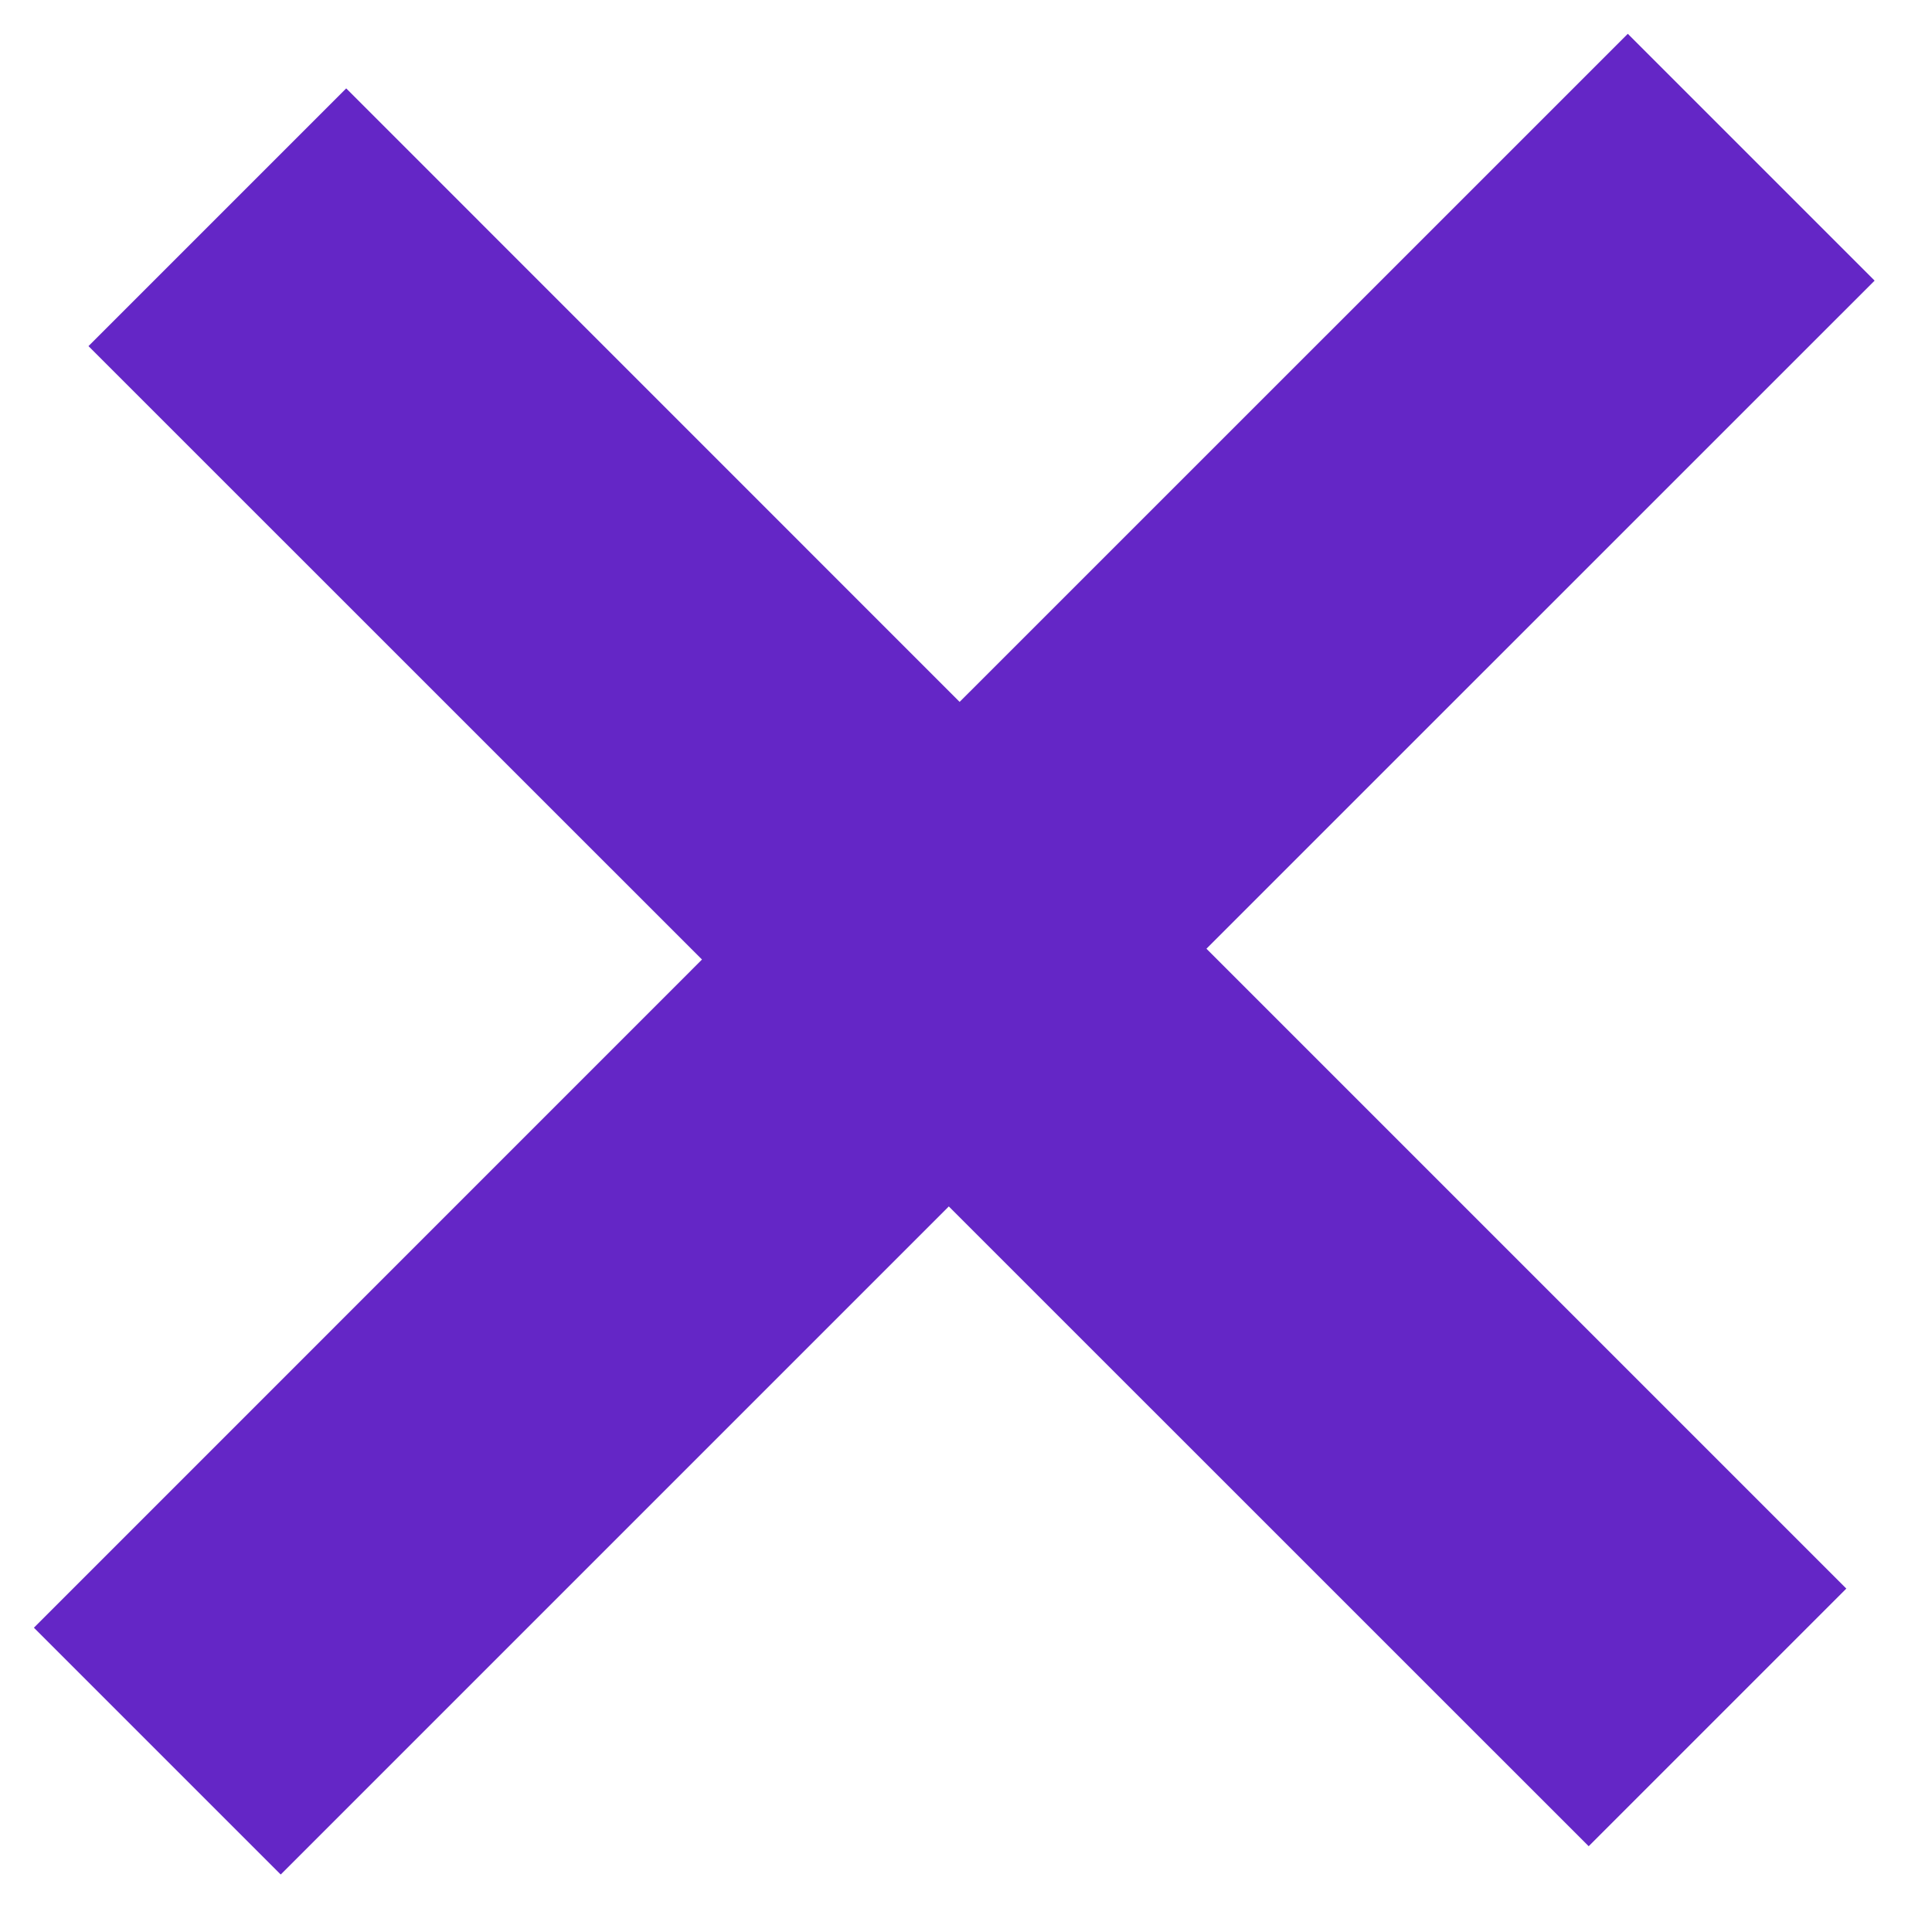 <svg width="20" height="20" viewBox="0 0 20 20" fill="none" xmlns="http://www.w3.org/2000/svg">
<g clip-path="url(#clip0_180_35)">
<path d="M3.584 0.915L9.934 7.266L16.851 0.35L19.406 2.905L12.489 9.821L19.113 16.445L16.446 19.112L9.822 12.489L2.906 19.405L0.351 16.85L7.267 9.933L0.916 3.583L3.584 0.915Z" fill="#6426C6"/>
</g>
<defs>
<clipPath id="clip0_180_35">
<rect width="20" height="20" fill="white"/>
</clipPath>
</defs>
</svg>
